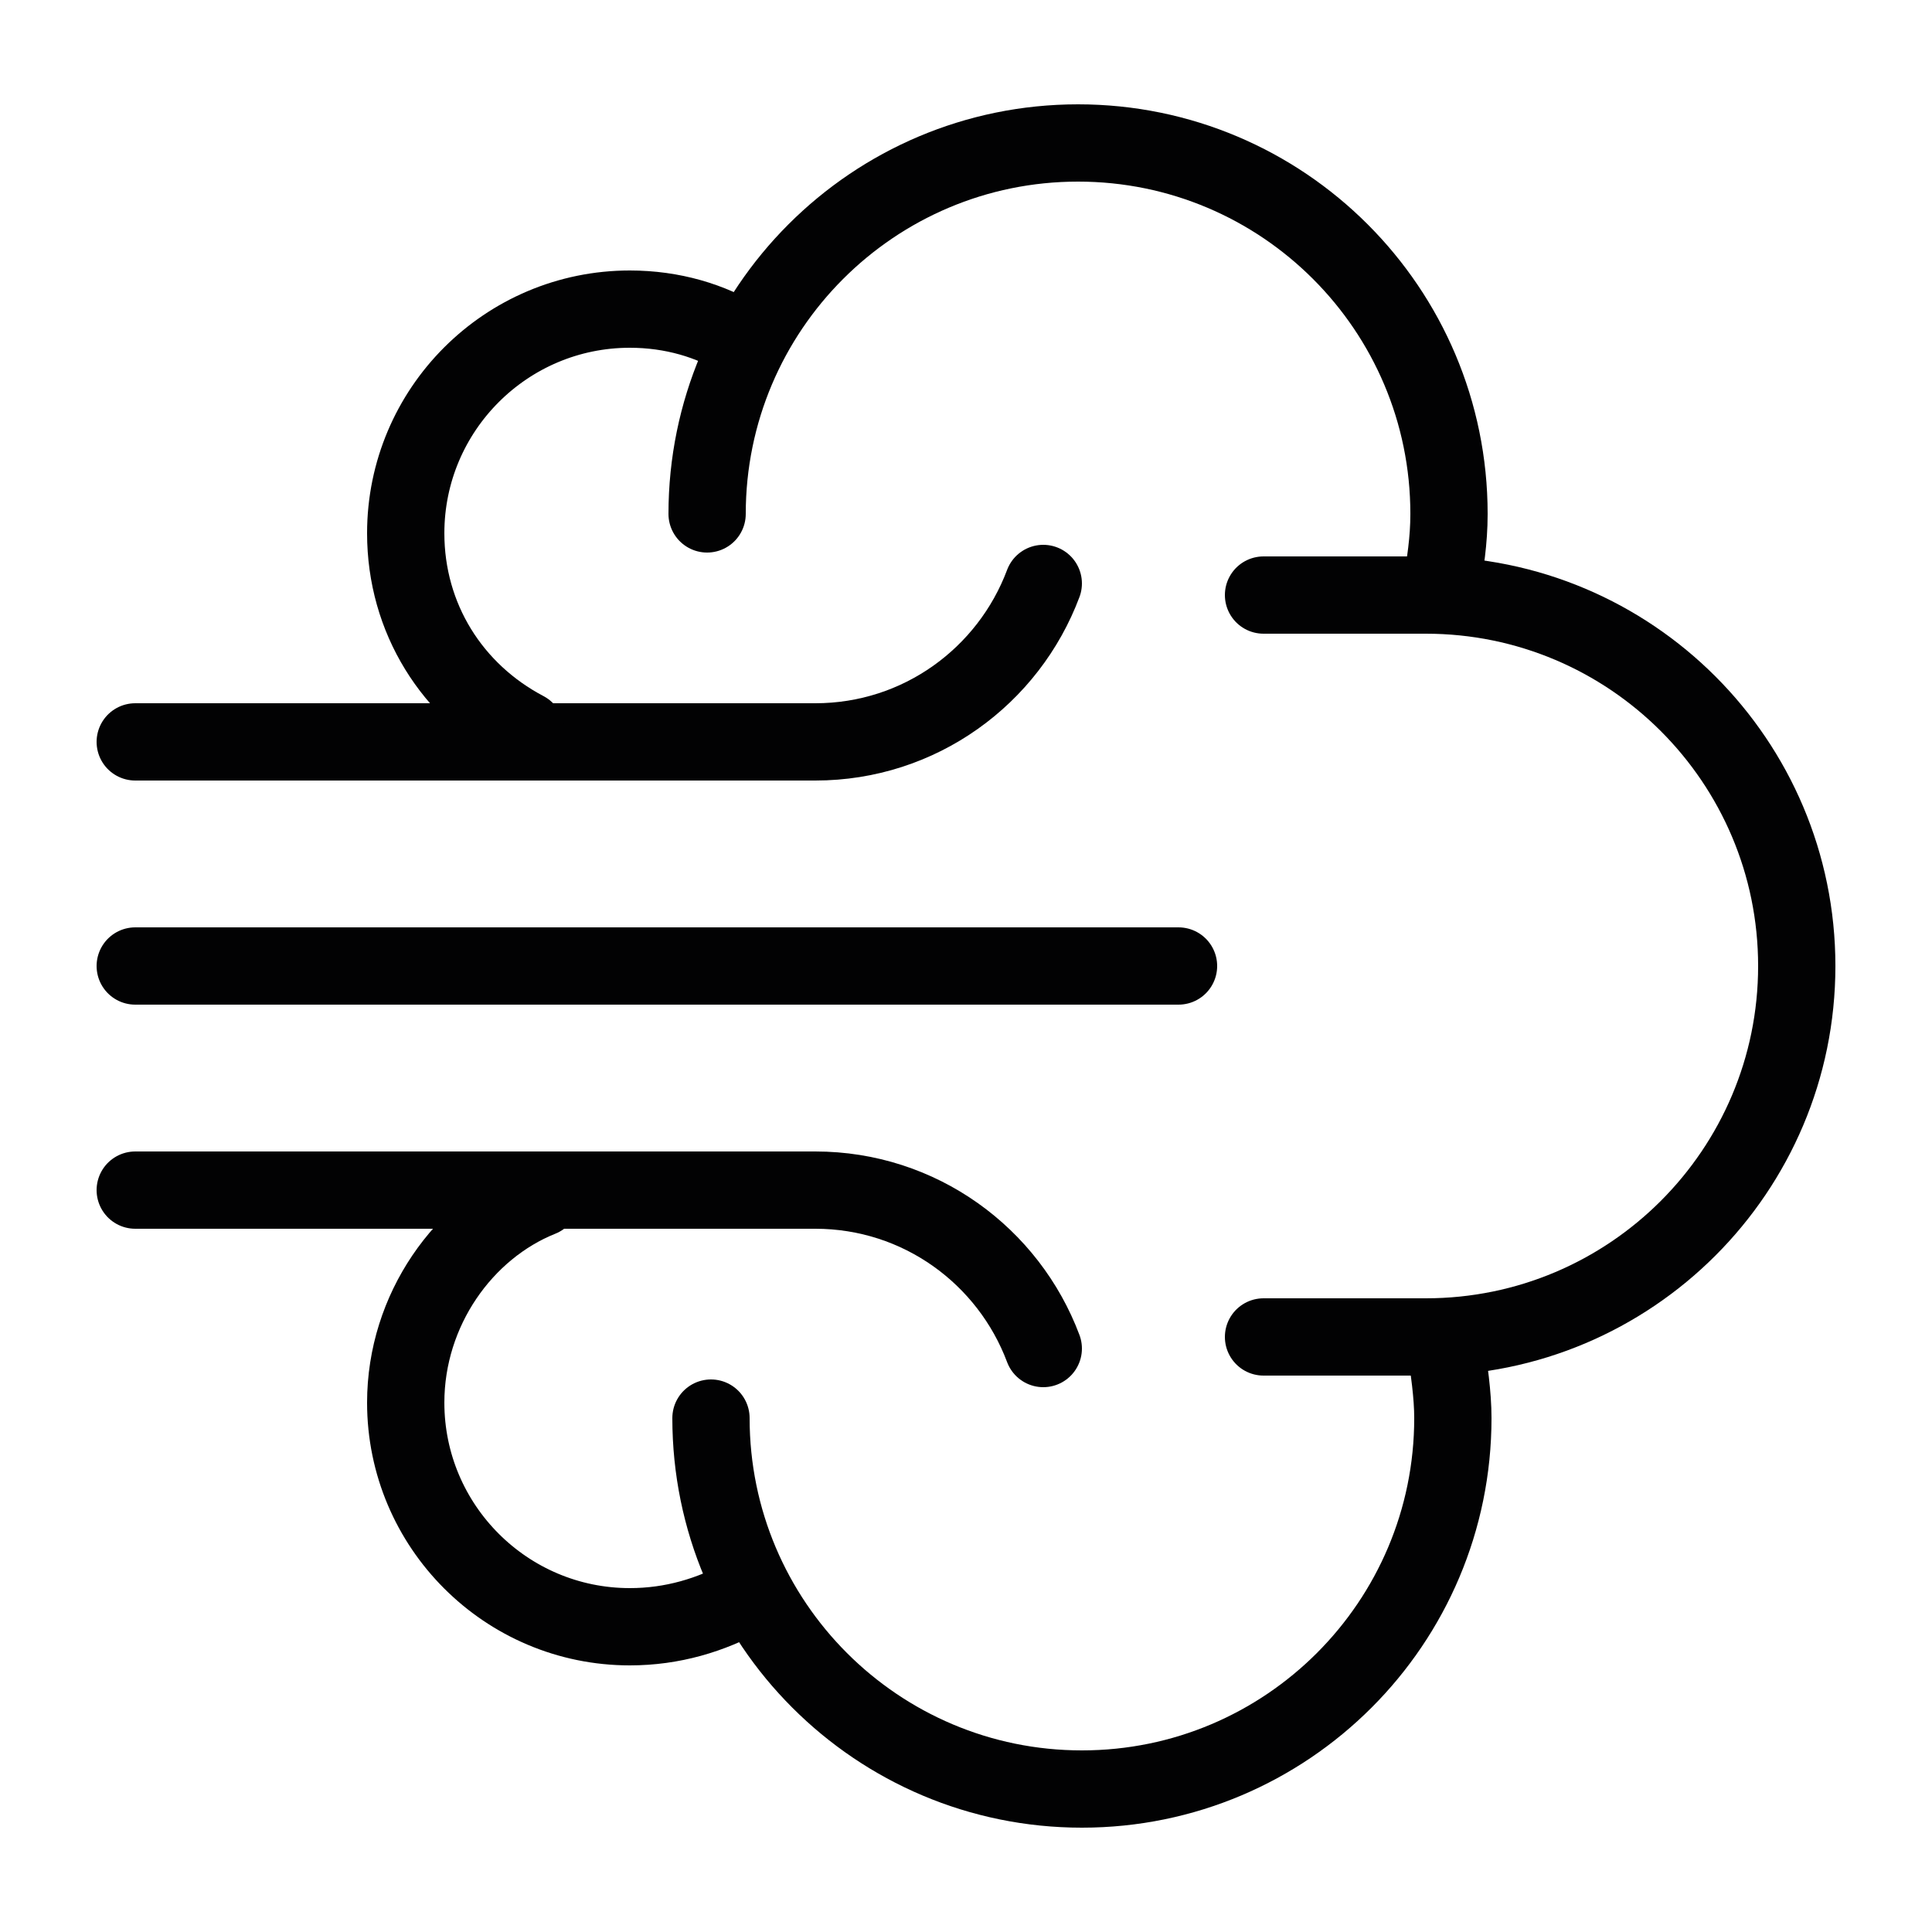 <!--?xml version="1.0" encoding="utf-8"?-->
<!-- Generator: Adobe Illustrator 28.3.0, SVG Export Plug-In . SVG Version: 6.00 Build 0)  -->
<svg xml:space="preserve" style="enable-background:new 0 0 50 50;" viewBox="0 0 50 50" y="0px" x="0px" xmlns:xlink="http://www.w3.org/1999/xlink" xmlns="http://www.w3.org/2000/svg" id="Layer_1" version="1.1">
<style type="text/css">
	.st0{fill:none;stroke:#020203;stroke-width:2;stroke-linecap:round;stroke-miterlimit:10;}
</style>
<g>
	<path d="M27,15.1c-0.9,2.4-3.2,4.1-5.9,4.1H3.5" class="st0"></path>
	<path d="M27,34.9c-0.9-2.4-3.2-4.1-5.9-4.1H3.5" class="st0"></path>
	<line y2="25" x2="30.5" y1="25" x1="3.5" class="st0"></line>
	<g>
		<path d="M18.3,13.3c0-5.3,4.3-9.6,9.6-9.6s9.6,4.3,9.6,9.6c0,0.7-0.1,1.3-0.2,1.9" class="st0"></path>
		<path d="M37.4,34.8c0.1,0.6,0.2,1.3,0.2,1.9c0,5.3-4.3,9.6-9.6,9.6s-9.6-4.3-9.6-9.6" class="st0"></path>
	</g>
	<g>
		<path d="M19.3,41.3c-0.9,0.5-1.9,0.8-3,0.8c-3.2,0-5.8-2.6-5.8-5.8c0-2.4,1.5-4.5,3.5-5.3" class="st0"></path>
		<path d="M13.6,18.9c-1.9-1-3.1-2.9-3.1-5.1c0-3.2,2.6-5.8,5.8-5.8c1.1,0,2.1,0.3,2.9,0.8" class="st0"></path>
	</g>
	<path d="M32.7,15.4h4.2c5.3,0,9.6,4.3,9.6,9.6s-4.3,9.6-9.6,9.6h-4.2" class="st0"></path>
</g>
</svg>
